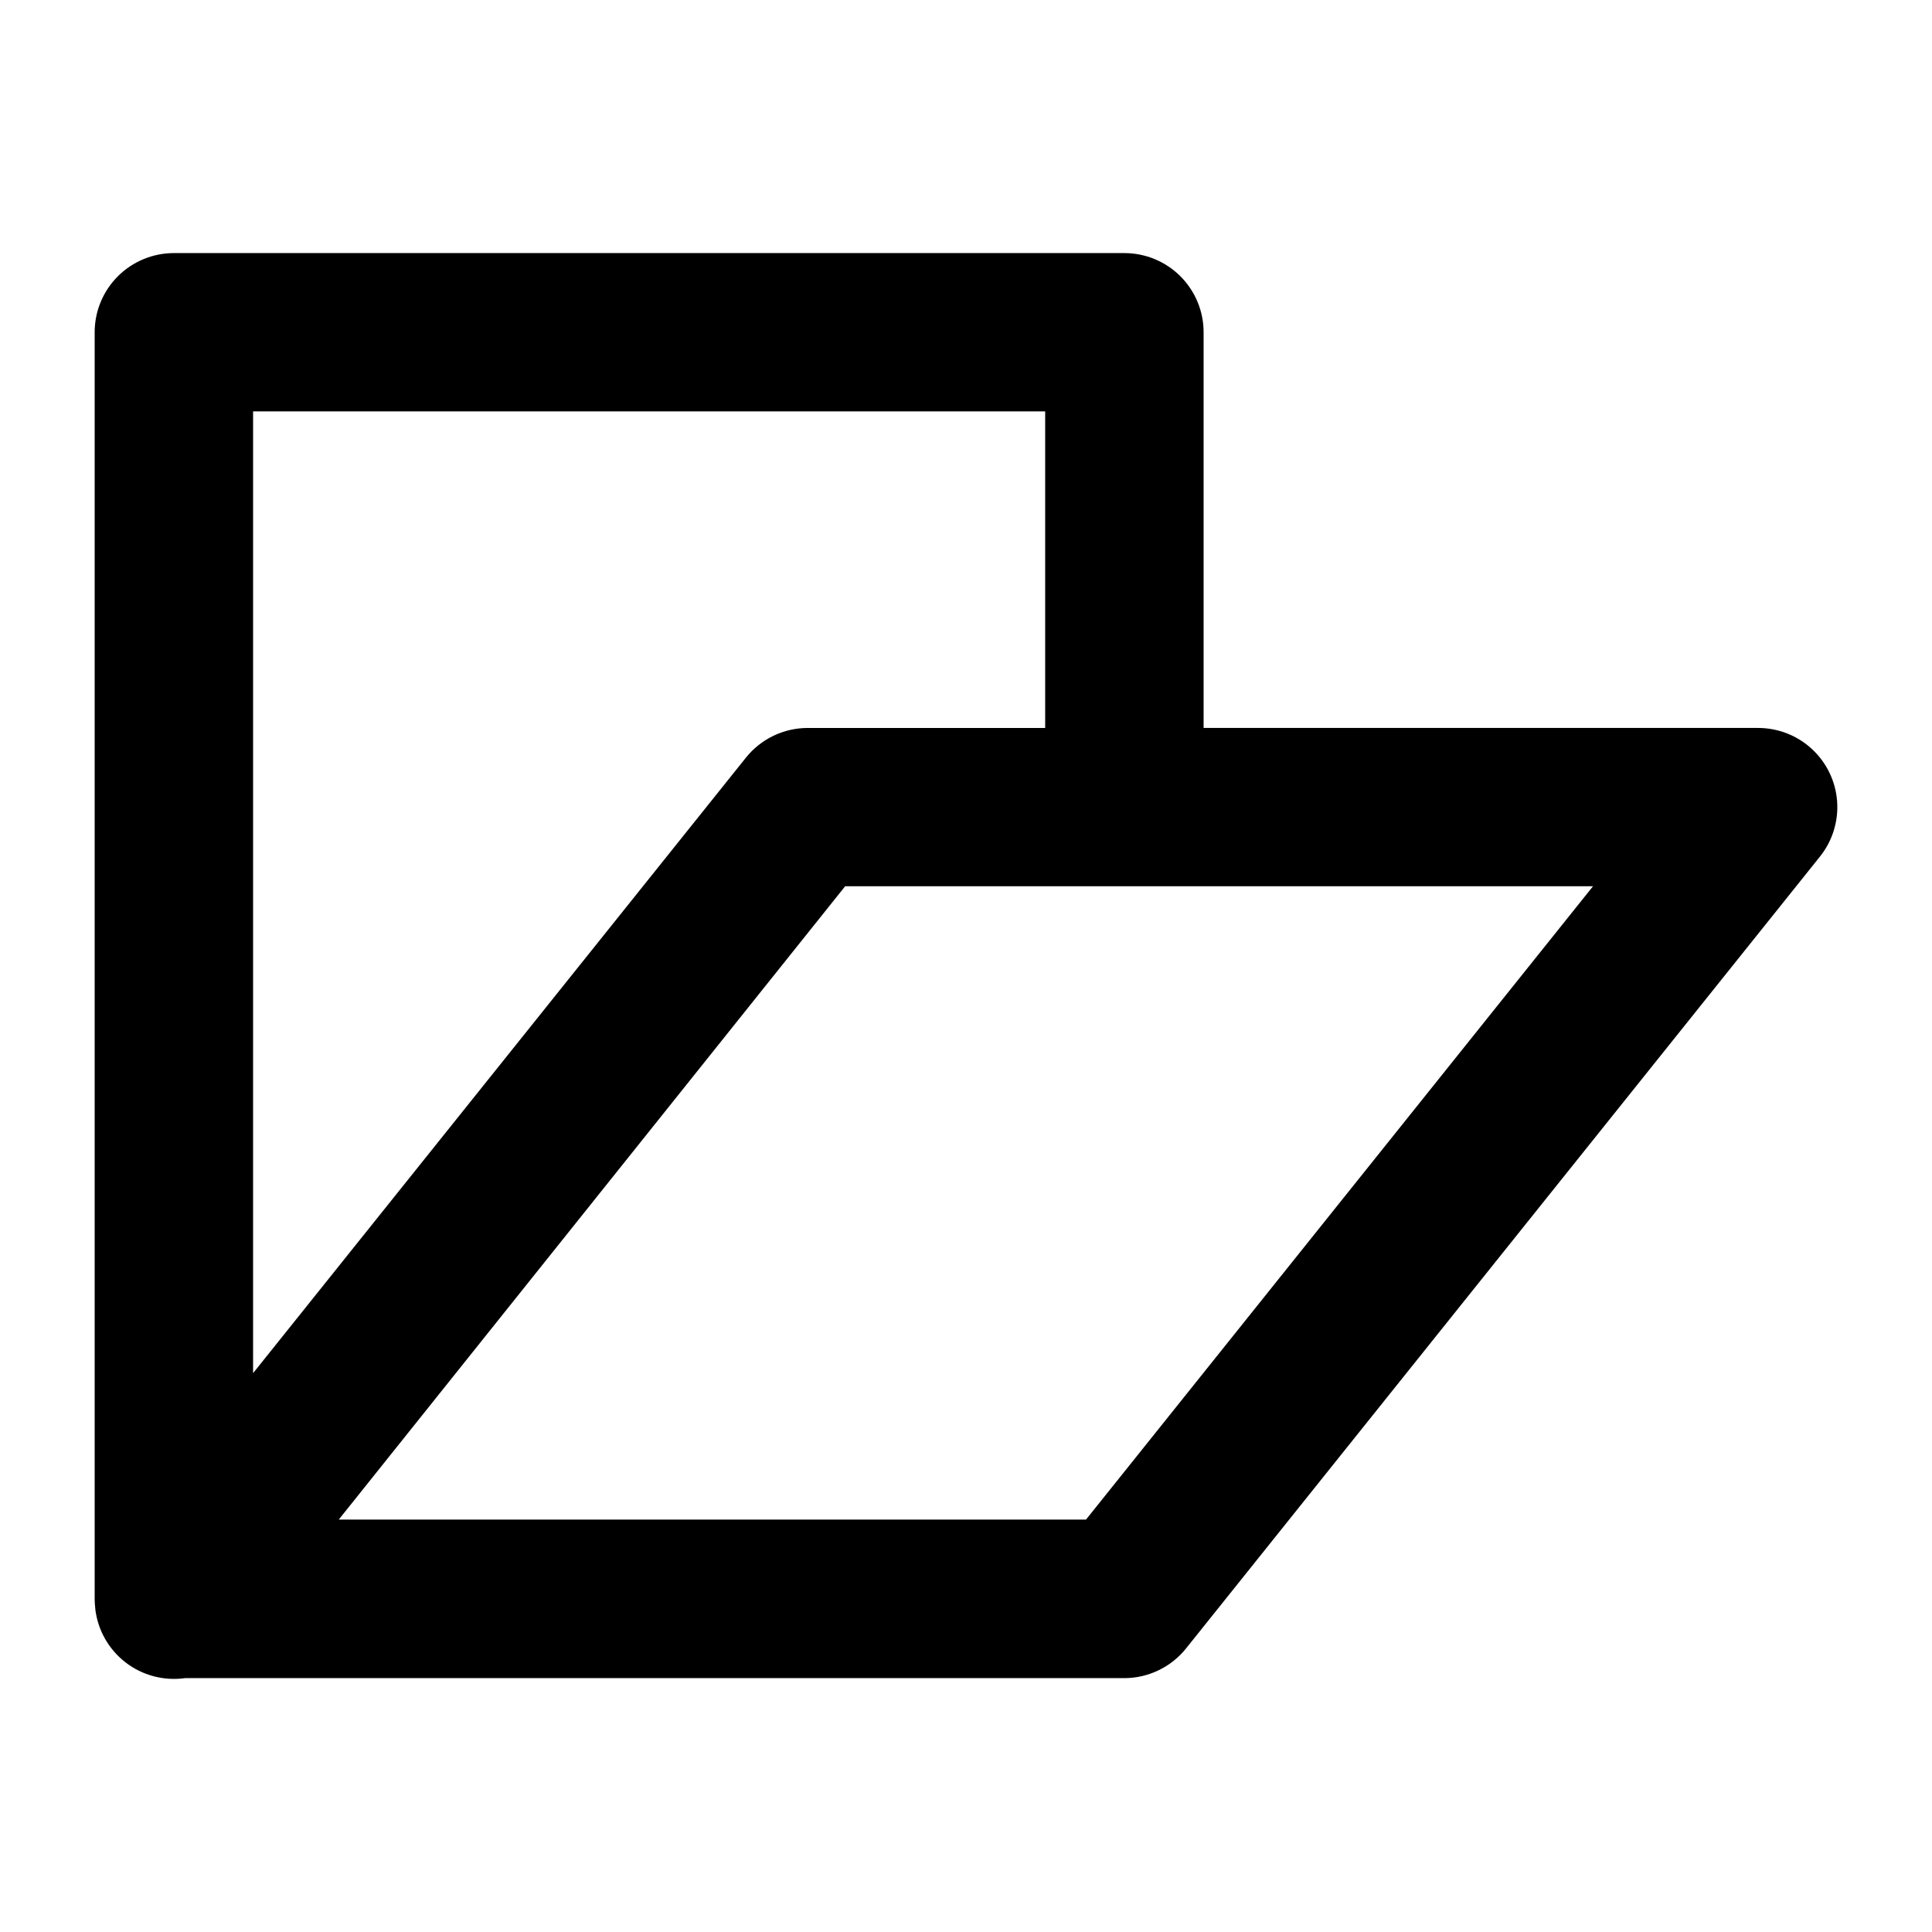 <?xml version="1.0" encoding="UTF-8"?>
<!-- Uploaded to: ICON Repo, www.svgrepo.com, Generator: ICON Repo Mixer Tools -->
<svg fill="#000000" width="800px" height="800px" version="1.1" viewBox="144 144 512 512" xmlns="http://www.w3.org/2000/svg">
 <path d="m190.08 211.07c-5.566 0-10.906 2.211-14.844 6.144-3.938 3.934-6.148 9.27-6.148 14.832v335.59-0.004 0.238c0.004 0.344 0.02 0.684 0.039 1.023 0.027 0.48 0.066 0.961 0.125 1.438v0.078c0.664 5.606 3.559 10.711 8.035 14.156 4.473 3.445 10.148 4.941 15.746 4.156h249.03c6.34-0.043 12.324-2.949 16.277-7.902l167.97-209.82v-0.004c3.316-4.137 4.938-9.379 4.543-14.664-0.395-5.289-2.777-10.23-6.672-13.832-3.891-3.602-9.008-5.598-14.312-5.586h-146.9v-104.87c0-5.562-2.215-10.898-6.148-14.828-3.938-3.934-9.277-6.144-14.844-6.144zm20.992 41.949h209.91v83.898h-62.934c-6.383 0.004-12.418 2.914-16.398 7.902l-130.58 163.08zm156.9 125.85h198.19l-134.36 167.84h-198.03z"/>
</svg>